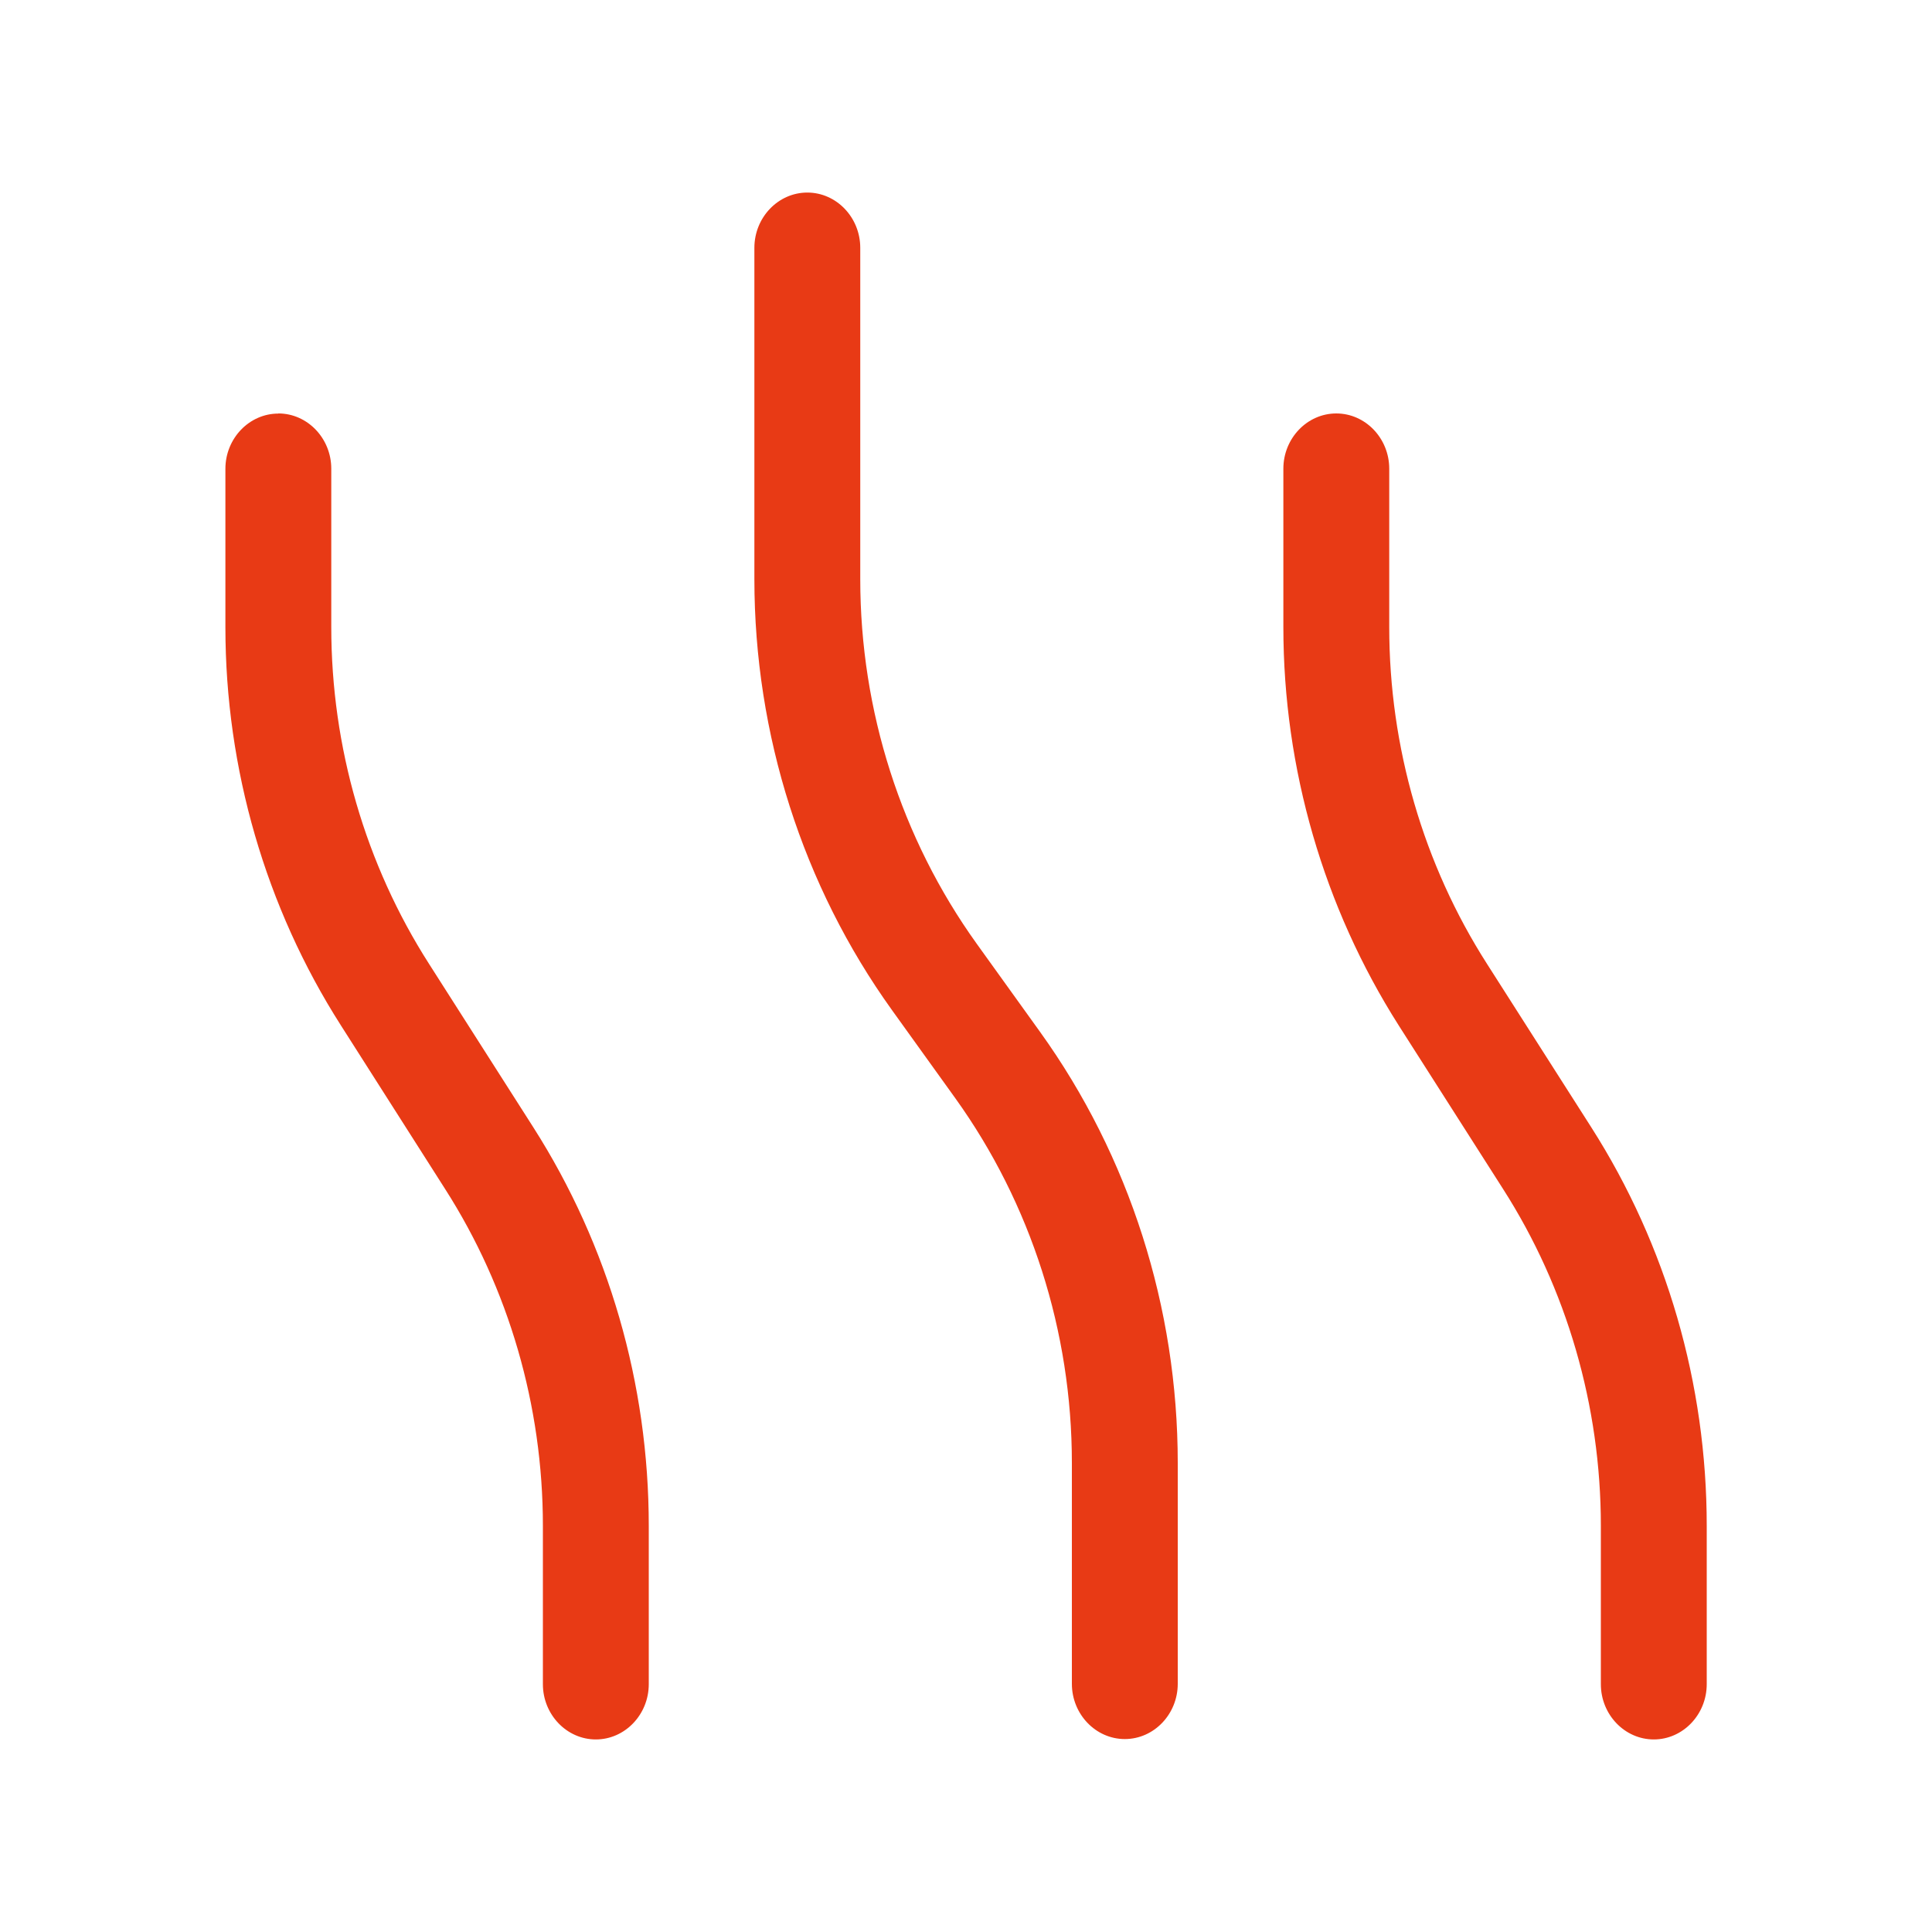 <?xml version="1.0"?>
<svg width="150" height="150" xmlns="http://www.w3.org/2000/svg" xmlns:svg="http://www.w3.org/2000/svg">
 <!--! Font Awesome Pro 6.7.2 by @fontawesome - https://fontawesome.com License - https://fontawesome.com/license (Commercial License) Copyright 2024 Fonticons, Inc. -->
 <g class="layer">
  <title>Layer 1</title>
  <path d="m62.68,14.95c2.26,0 4.11,1.93 4.11,4.29l0,25.73c0,10.21 3.18,20.13 9.04,28.3l4.93,6.86c6.93,9.65 10.68,21.39 10.68,33.45l0,17.15c0,2.36 -1.85,4.29 -4.11,4.29s-4.11,-1.93 -4.11,-4.29l0,-17.15c0,-10.21 -3.18,-20.13 -9.04,-28.3l-4.93,-6.86c-6.93,-9.65 -10.68,-21.39 -10.68,-33.45l0,-25.73c0,-2.36 1.85,-4.29 4.11,-4.29zm-41.07,17.15c2.26,0 4.11,1.93 4.11,4.29l0,12.3c0,9.3 2.64,18.41 7.6,26.16l8.09,12.68c5.85,9.17 8.96,19.91 8.96,30.93l0,12.3c0,2.36 -1.85,4.29 -4.11,4.29s-4.11,-1.93 -4.11,-4.29l0,-12.3c0,-9.3 -2.64,-18.41 -7.6,-26.16l-8.09,-12.7c-5.83,-9.14 -8.96,-19.91 -8.96,-30.9l0,-12.3c0,-2.36 1.85,-4.29 4.11,-4.29zm86.25,4.29l0,12.3c0,9.3 2.64,18.41 7.6,26.16l8.09,12.68c5.85,9.17 8.96,19.91 8.96,30.93l0,12.3c0,2.36 -1.85,4.29 -4.11,4.29s-4.11,-1.93 -4.11,-4.29l0,-12.3c0,-9.3 -2.64,-18.41 -7.6,-26.16l-8.09,-12.68c-5.83,-9.17 -8.96,-19.94 -8.96,-30.93l0,-12.3c0,-2.36 1.85,-4.29 4.11,-4.29s4.11,1.93 4.11,4.29z" fill="#e83a15" id="svg_1"/>
 </g>
</svg>